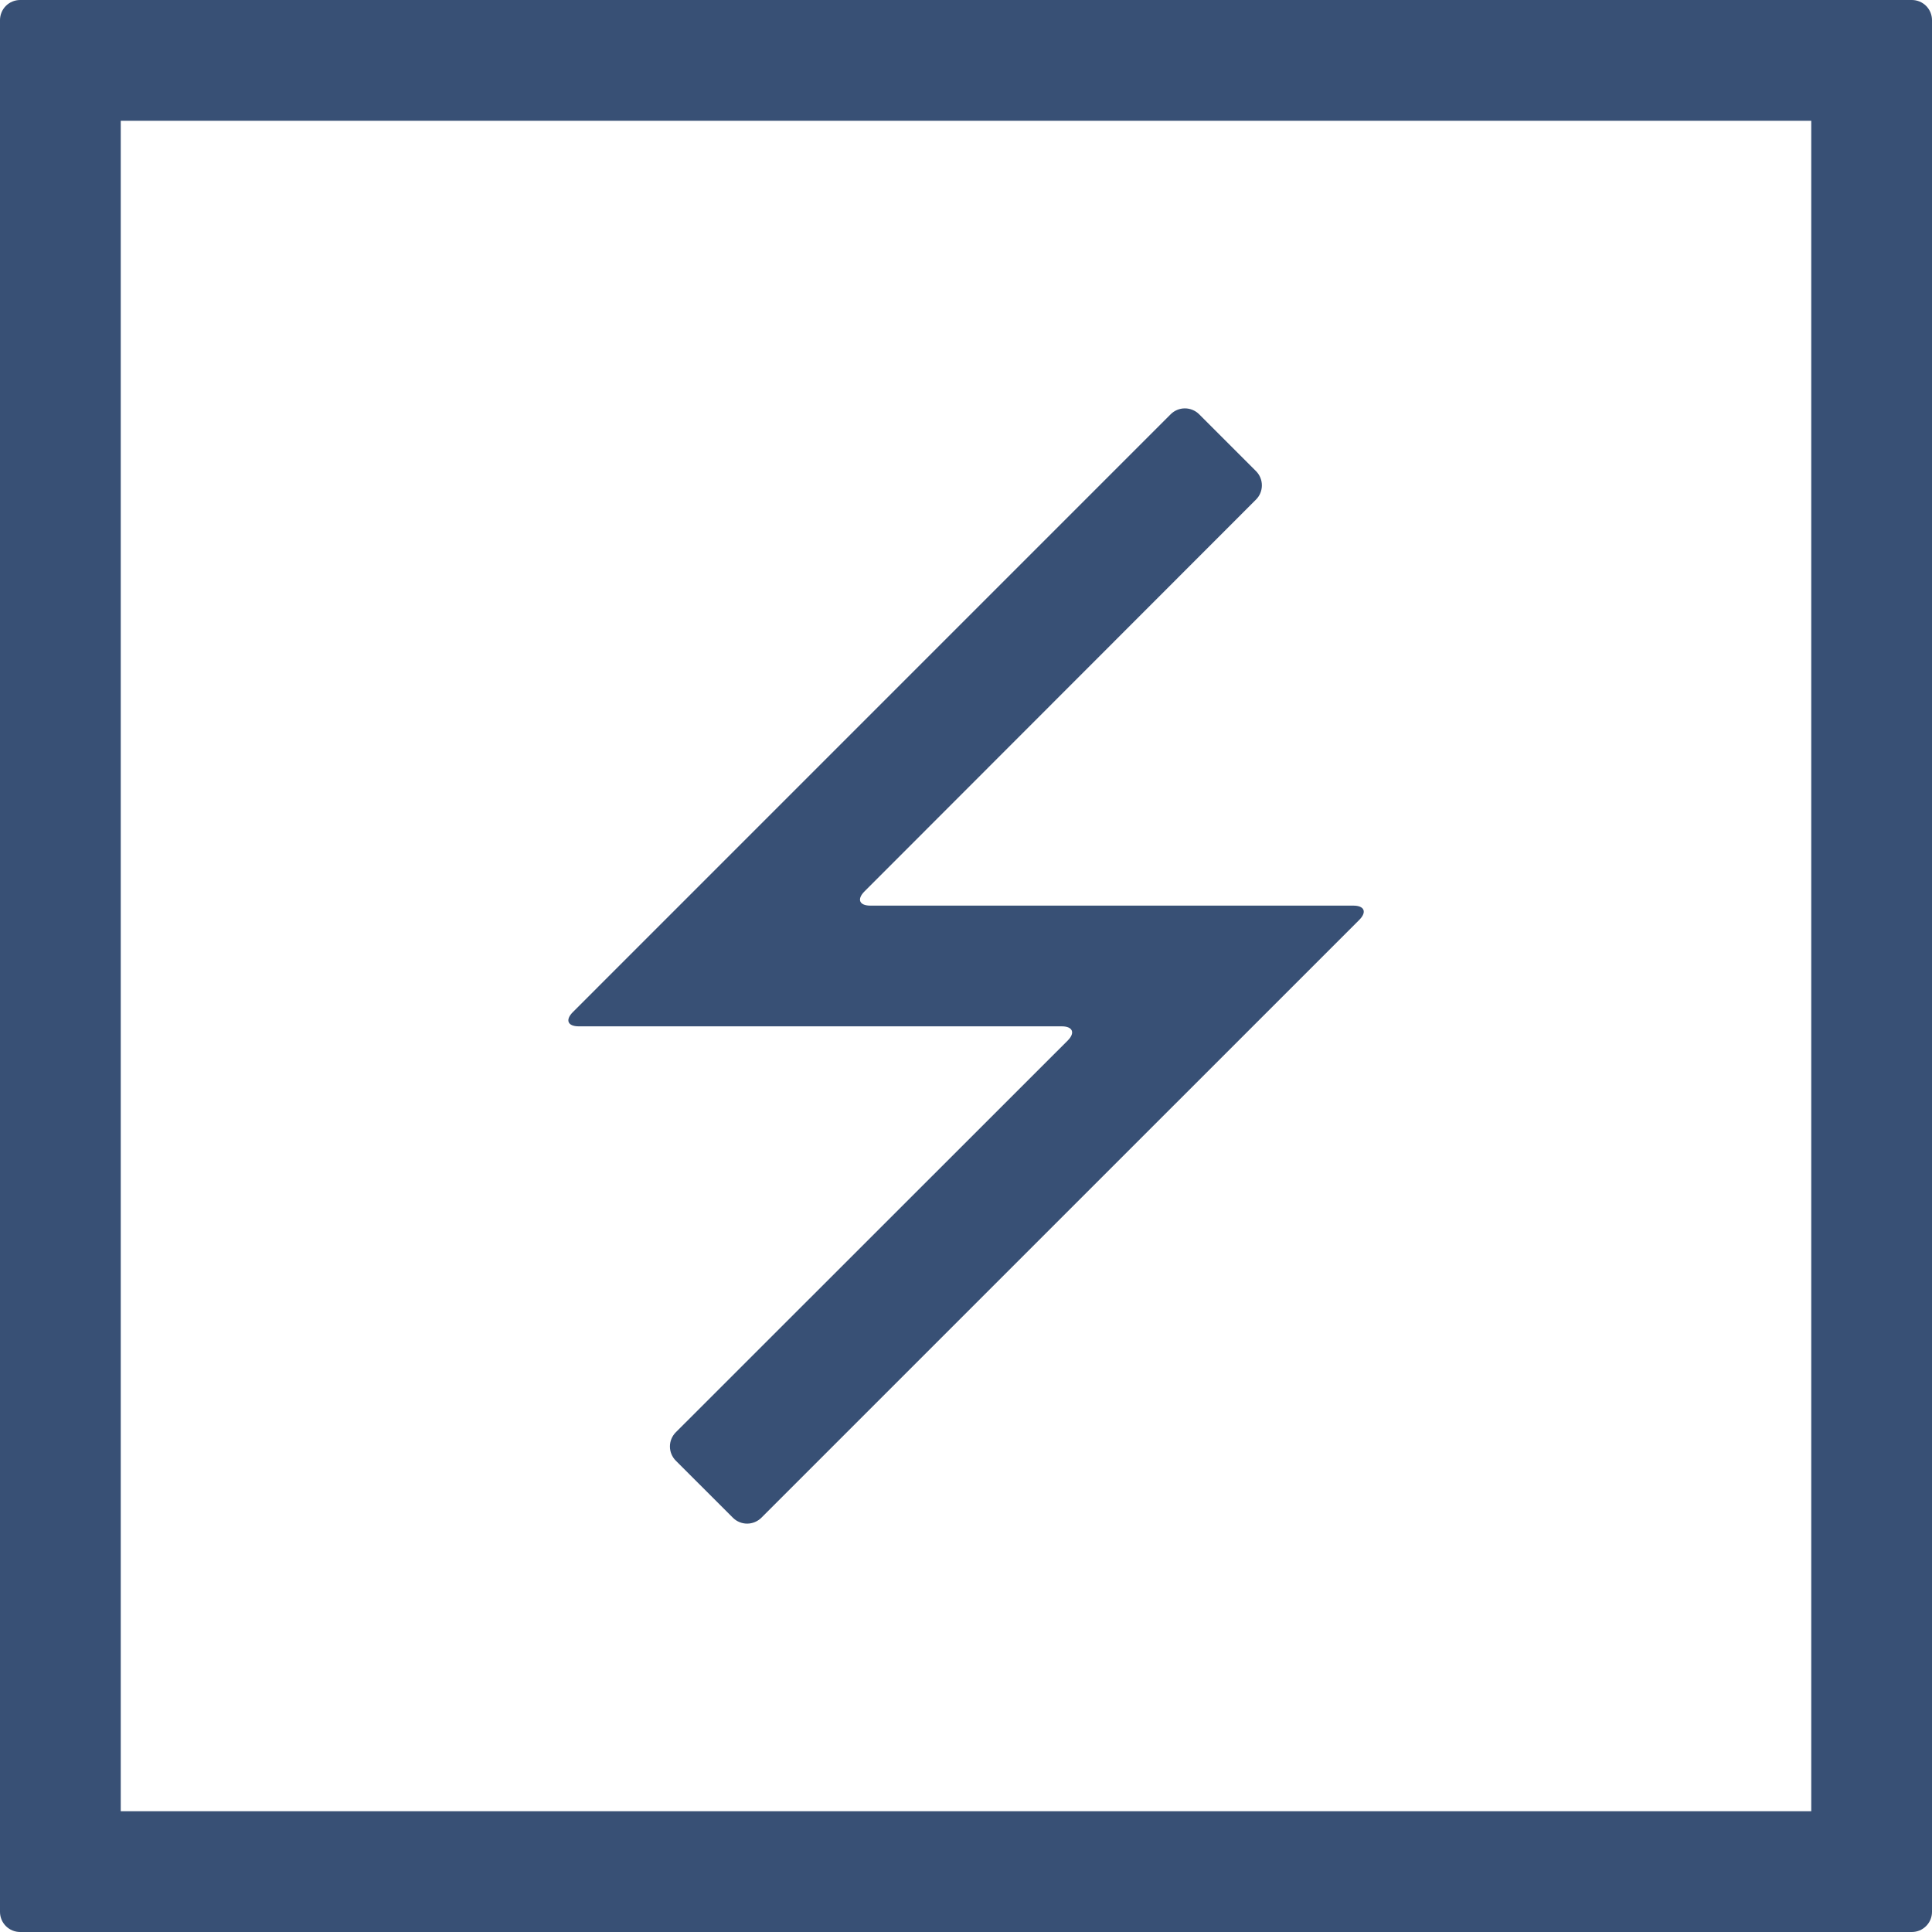 <svg width="48" height="48" viewBox="0 0 48 48" fill="none" xmlns="http://www.w3.org/2000/svg">
<path d="M45 3V45H3V3H45ZM47.5 0H0.5C0.367 0 0.24 0.053 0.146 0.146C0.053 0.24 0 0.367 0 0.5V47.5C0 47.633 0.053 47.76 0.146 47.853C0.24 47.947 0.367 48 0.5 48H47.5C47.633 48 47.76 47.947 47.853 47.853C47.947 47.76 48 47.633 48 47.5V0.5C48 0.367 47.947 0.24 47.853 0.146C47.76 0.053 47.633 0 47.5 0Z" fill="#385075"/>
<path d="M18.916 37.708C18.822 37.801 18.695 37.854 18.562 37.854C18.43 37.854 18.302 37.801 18.209 37.708L16.791 36.291C16.697 36.197 16.644 36.07 16.644 35.937C16.644 35.805 16.697 35.678 16.791 35.584L26.526 25.853C26.72 25.659 26.651 25.499 26.379 25.499H14.379C14.104 25.499 14.038 25.341 14.232 25.146L29.086 10.291C29.18 10.198 29.306 10.146 29.438 10.146C29.57 10.146 29.697 10.198 29.791 10.291L31.205 11.705C31.299 11.799 31.351 11.926 31.351 12.058C31.351 12.191 31.299 12.318 31.205 12.412L21.478 22.147C21.284 22.341 21.349 22.5 21.624 22.5H33.624C33.899 22.5 33.965 22.659 33.771 22.854L18.916 37.708Z" fill="#385075"/>
</svg>

